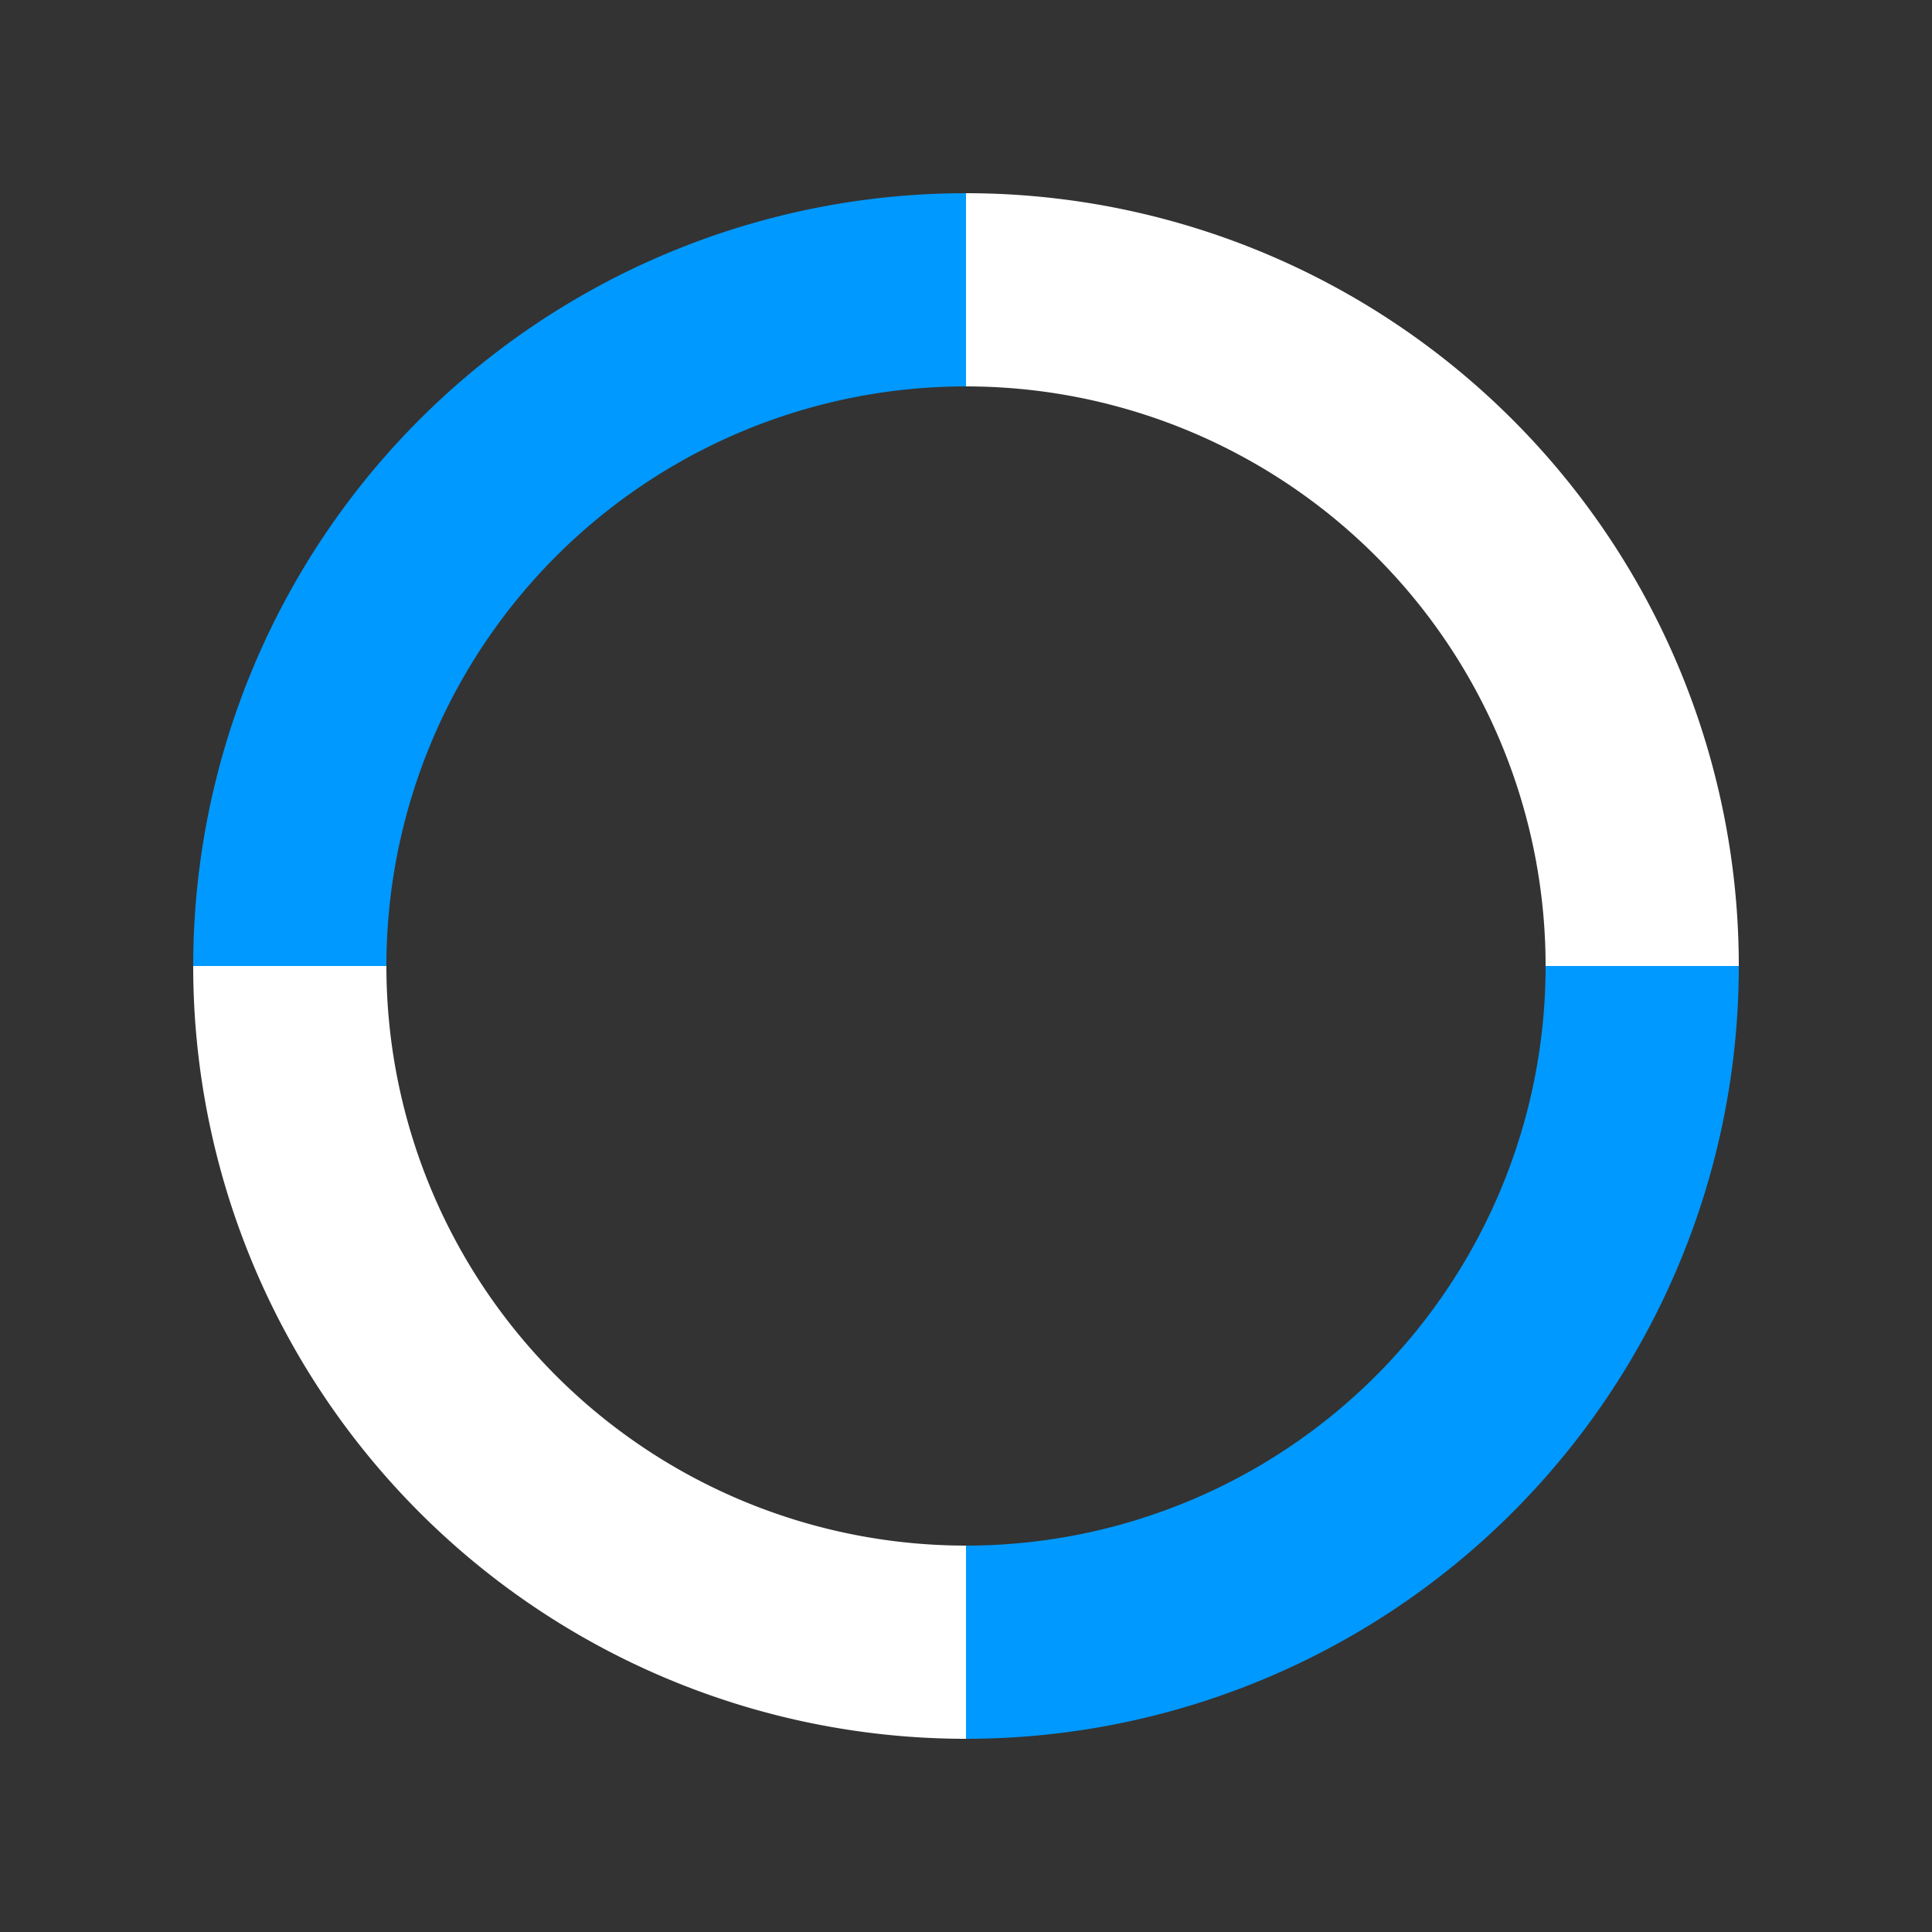 <!-- save as ring-quadrants.svg or paste into your HTML -->
<svg xmlns="http://www.w3.org/2000/svg" viewBox="0 0 200 200" width="200" height="200" role="img" aria-label="Ring with alternating white and blue quadrants">
  <rect x="0" y="0" width="200" height="200" fill="#333333" stroke="none"/>
  <!-- Parameters:
       center: (100,100)
       radius: 70
       stroke-width: 40  (controls ring thickness)
       Quadrants (clockwise starting at top): white, blue, white, blue
  -->
  <!-- top quadrant (white): -90° → 0° -->
  <path d="M100 30 A70 70 0 0 1 170 100" fill="none" stroke="#ffffff" stroke-width="20" stroke-linecap="butt"></path>

  <!-- right quadrant (blue): 0° → 90° -->
  <path d="M170 100 A70 70 0 0 1 100 170" fill="none" stroke="#0099ff" stroke-width="20" stroke-linecap="butt"></path>

  <!-- bottom quadrant (white): 90° → 180° -->
  <path d="M100 170 A70 70 0 0 1 30 100" fill="none" stroke="#ffffff" stroke-width="20" stroke-linecap="butt"></path>

  <!-- left quadrant (blue): 180° → 270° -->
  <path d="M30 100 A70 70 0 0 1 100 30" fill="none" stroke="#0099ff" stroke-width="20" stroke-linecap="butt"></path>
</svg>
